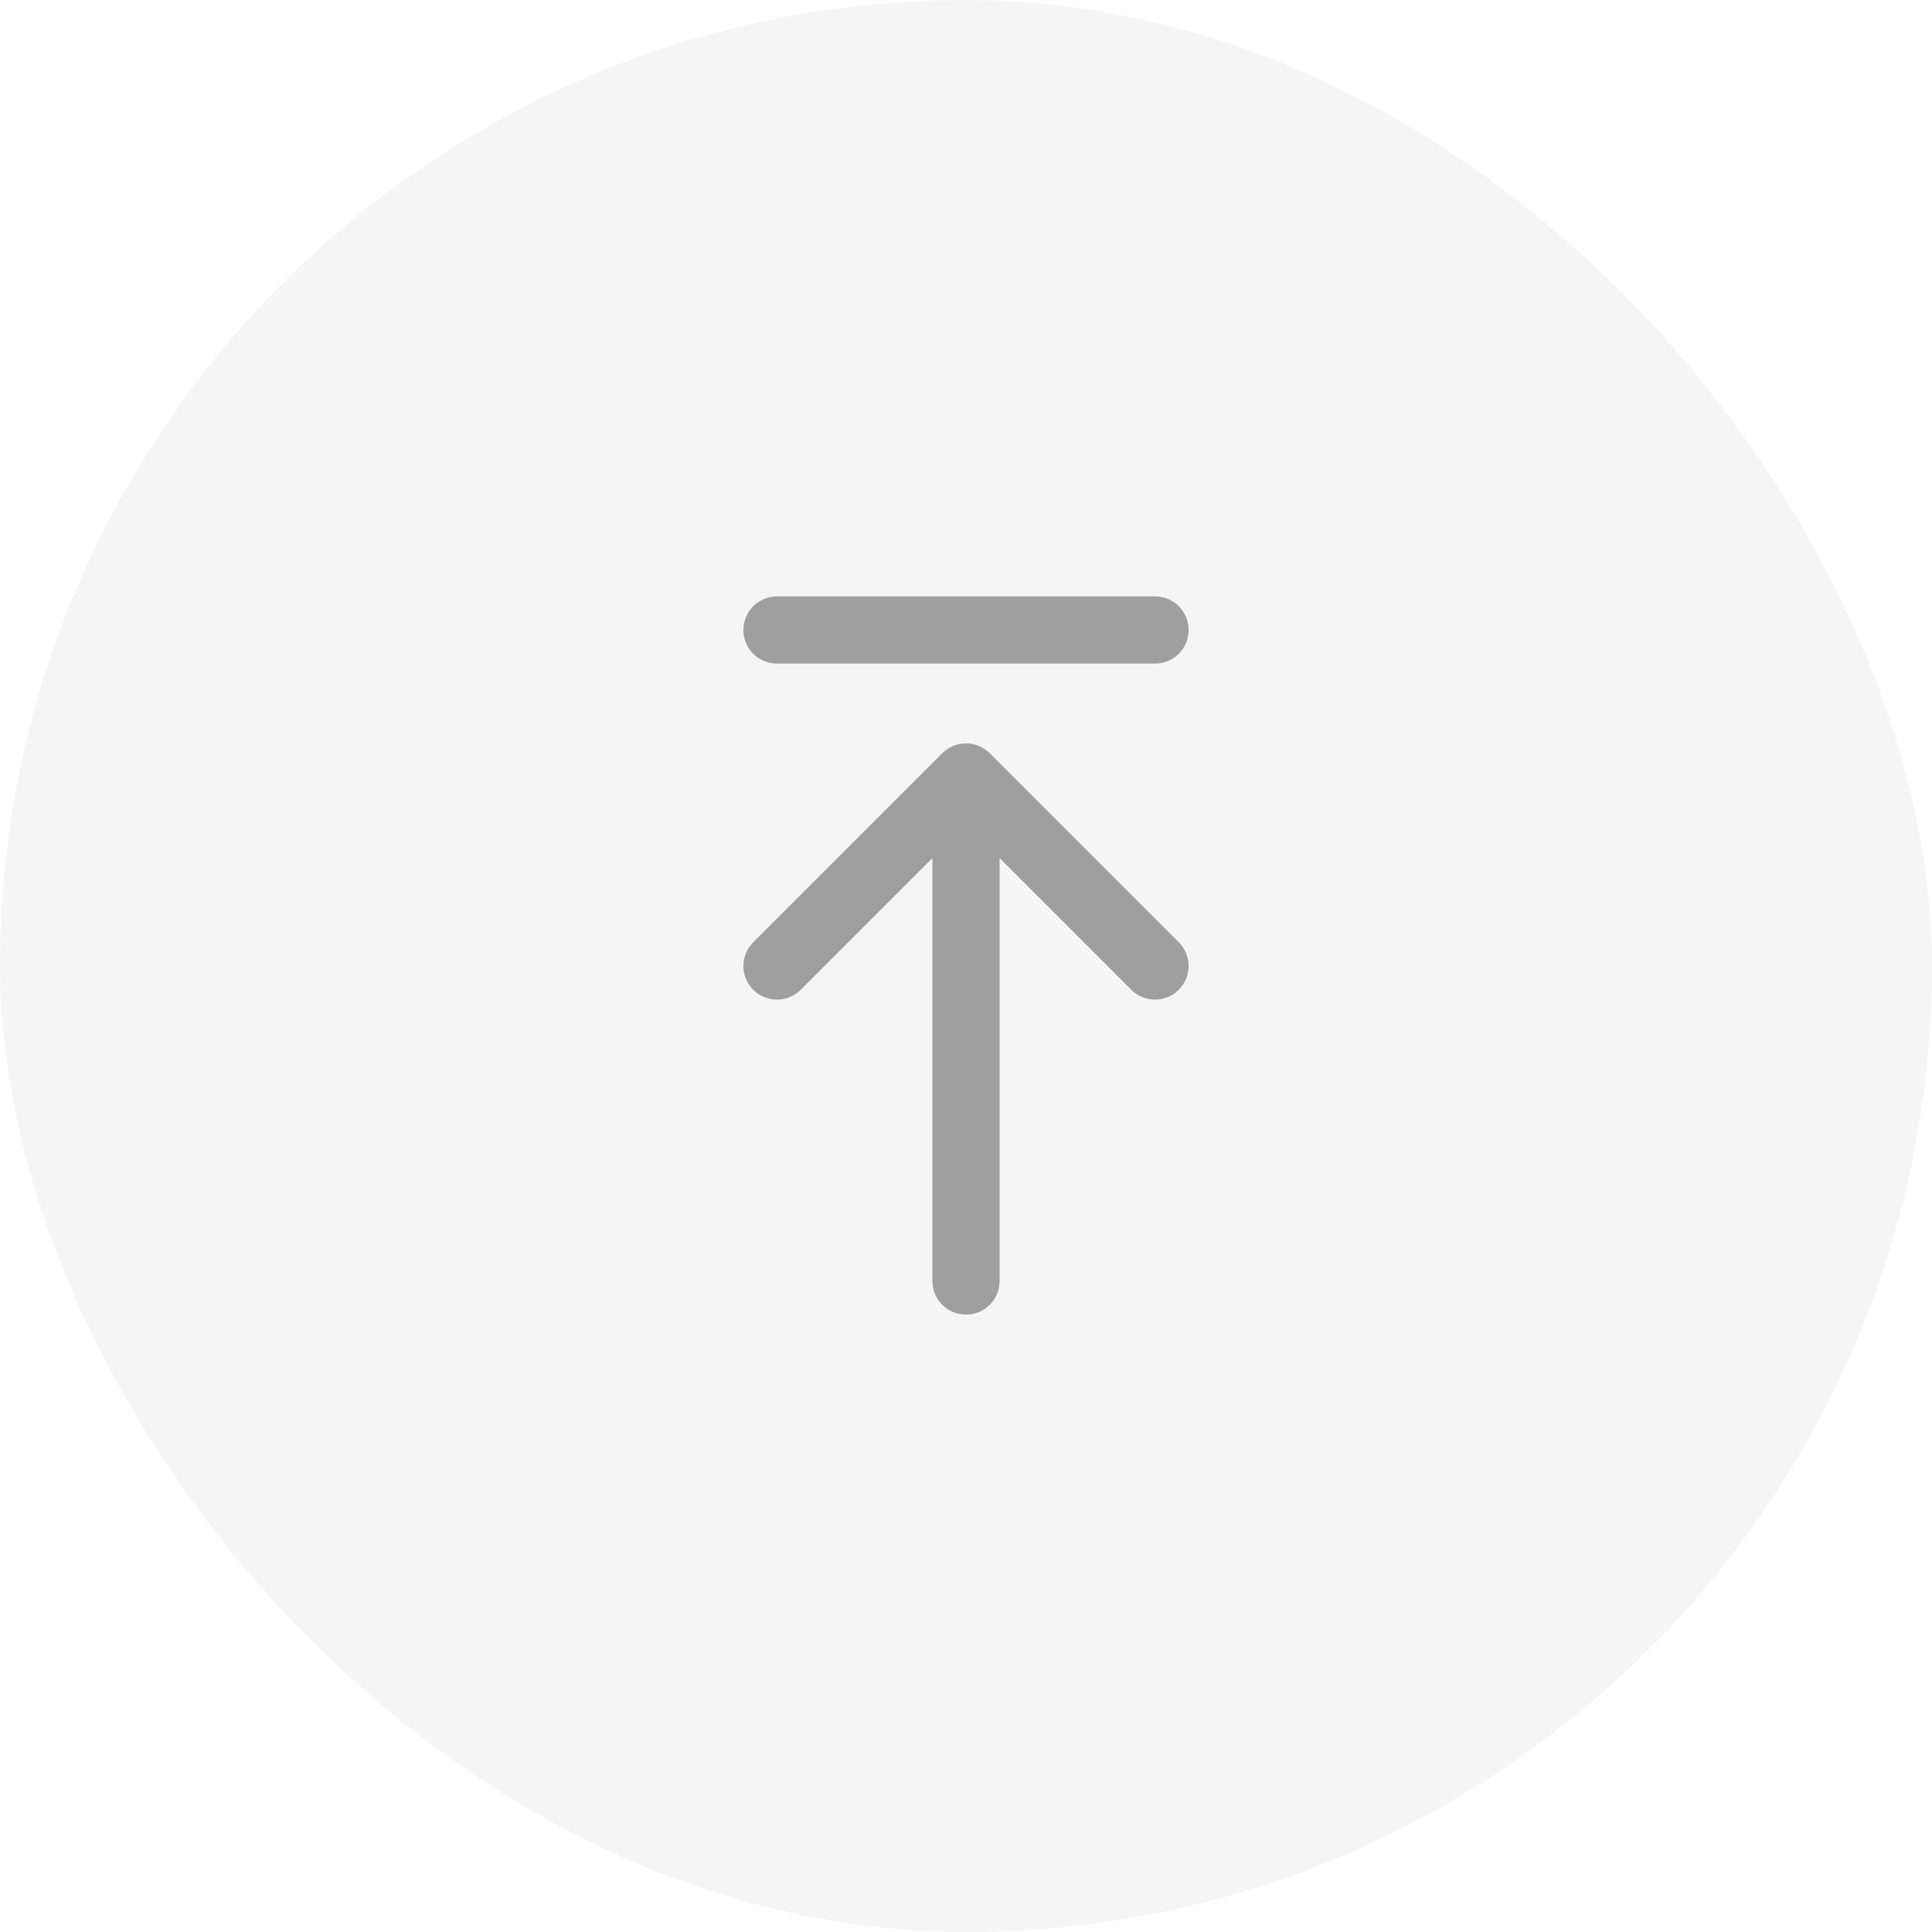 <svg width="46" height="46" viewBox="0 0 46 46" fill="none" xmlns="http://www.w3.org/2000/svg">
<g filter="url(#filter0_b_494_2196)">
<rect width="46" height="46" rx="23" fill="#9F9F9F" fill-opacity="0.1"/>
</g>
<path d="M18.5 15H27.5" stroke="#9F9F9F" stroke-width="1.6" stroke-linecap="round" stroke-linejoin="round"/>
<path d="M23 30.5L23 18.5M23 18.5L27.5 23M23 18.5L18.5 23" stroke="#9F9F9F" stroke-width="1.6" stroke-linecap="round" stroke-linejoin="round"/>
<defs>
<filter id="filter0_b_494_2196" x="-20" y="-20" width="86" height="86" filterUnits="userSpaceOnUse" color-interpolation-filters="sRGB">
<feFlood flood-opacity="0" result="BackgroundImageFix"/>
<feGaussianBlur in="BackgroundImageFix" stdDeviation="10"/>
<feComposite in2="SourceAlpha" operator="in" result="effect1_backgroundBlur_494_2196"/>
<feBlend mode="normal" in="SourceGraphic" in2="effect1_backgroundBlur_494_2196" result="shape"/>
</filter>
</defs>
</svg>
